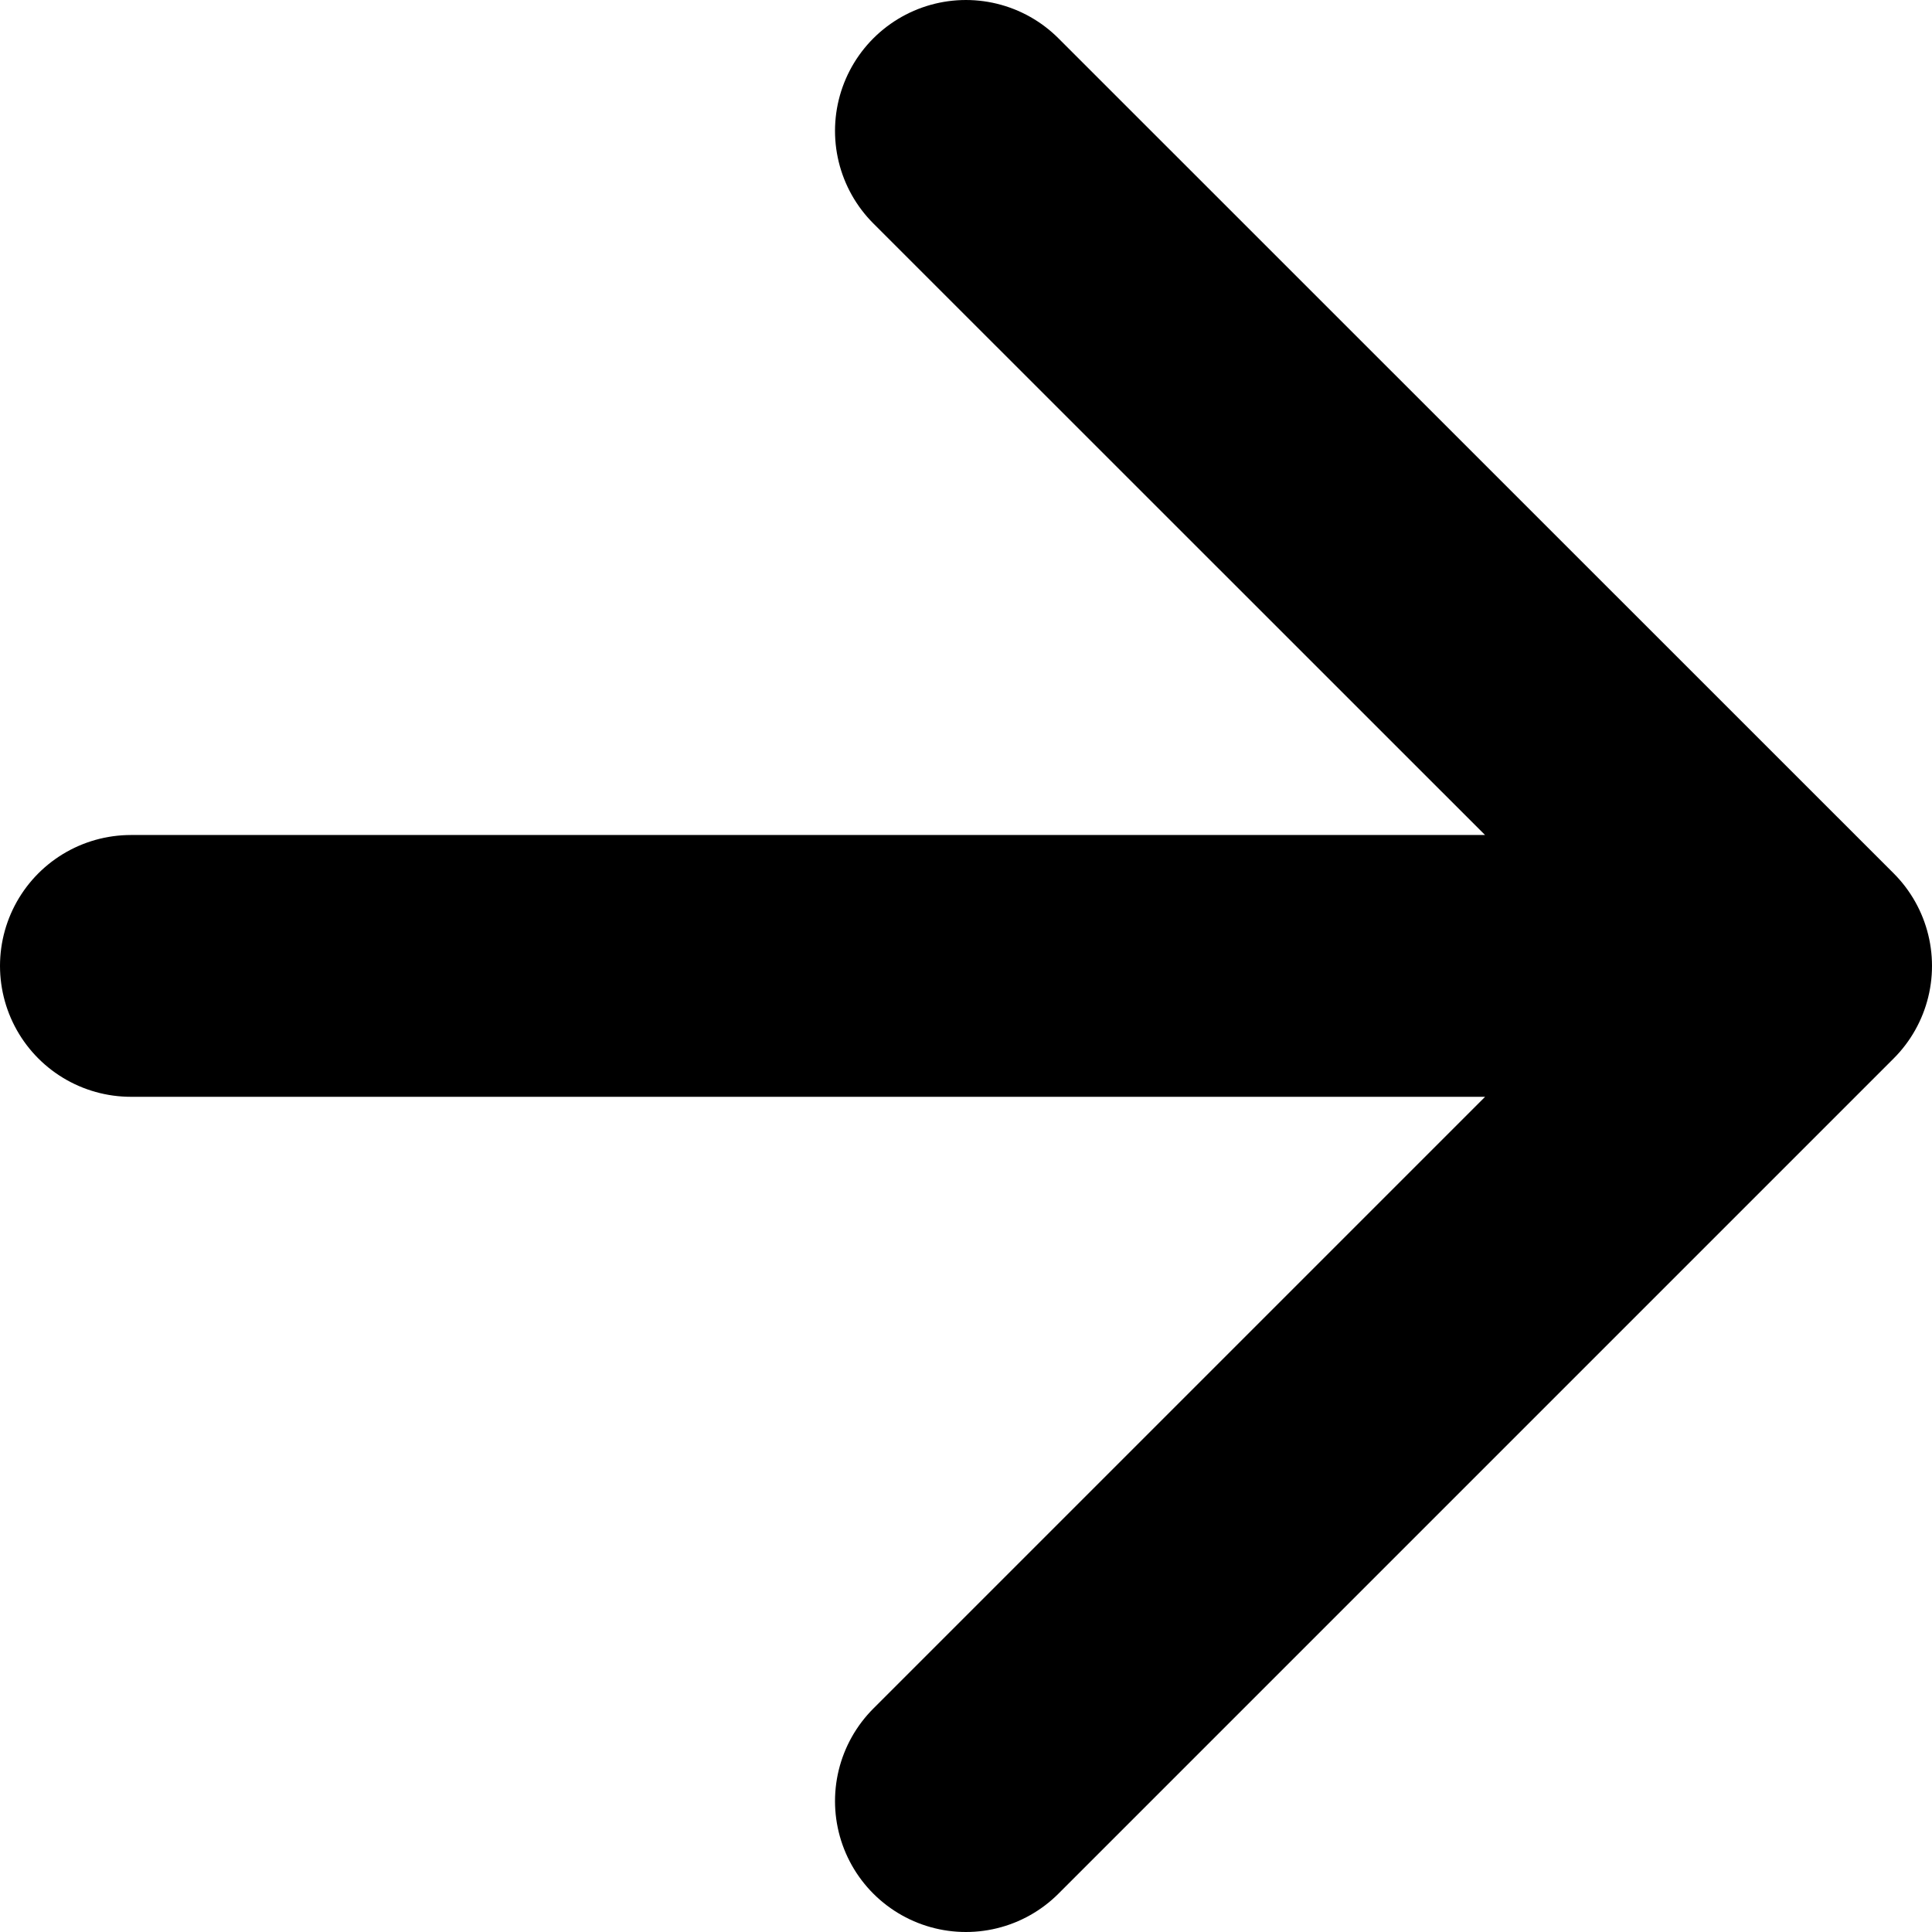 <?xml version="1.0" encoding="utf-8"?>
<svg xmlns="http://www.w3.org/2000/svg" fill="none" height="100%" overflow="visible" preserveAspectRatio="none" style="display: block;" viewBox="0 0 10.081 10.081" width="100%">
<path d="M0.683 5.04H9.398M9.398 5.04L5.04 0.683M9.398 5.04L5.04 9.398" id="Vector" stroke="black" stroke-linecap="round" stroke-linejoin="round" stroke-width="1.366"/>
</svg>
